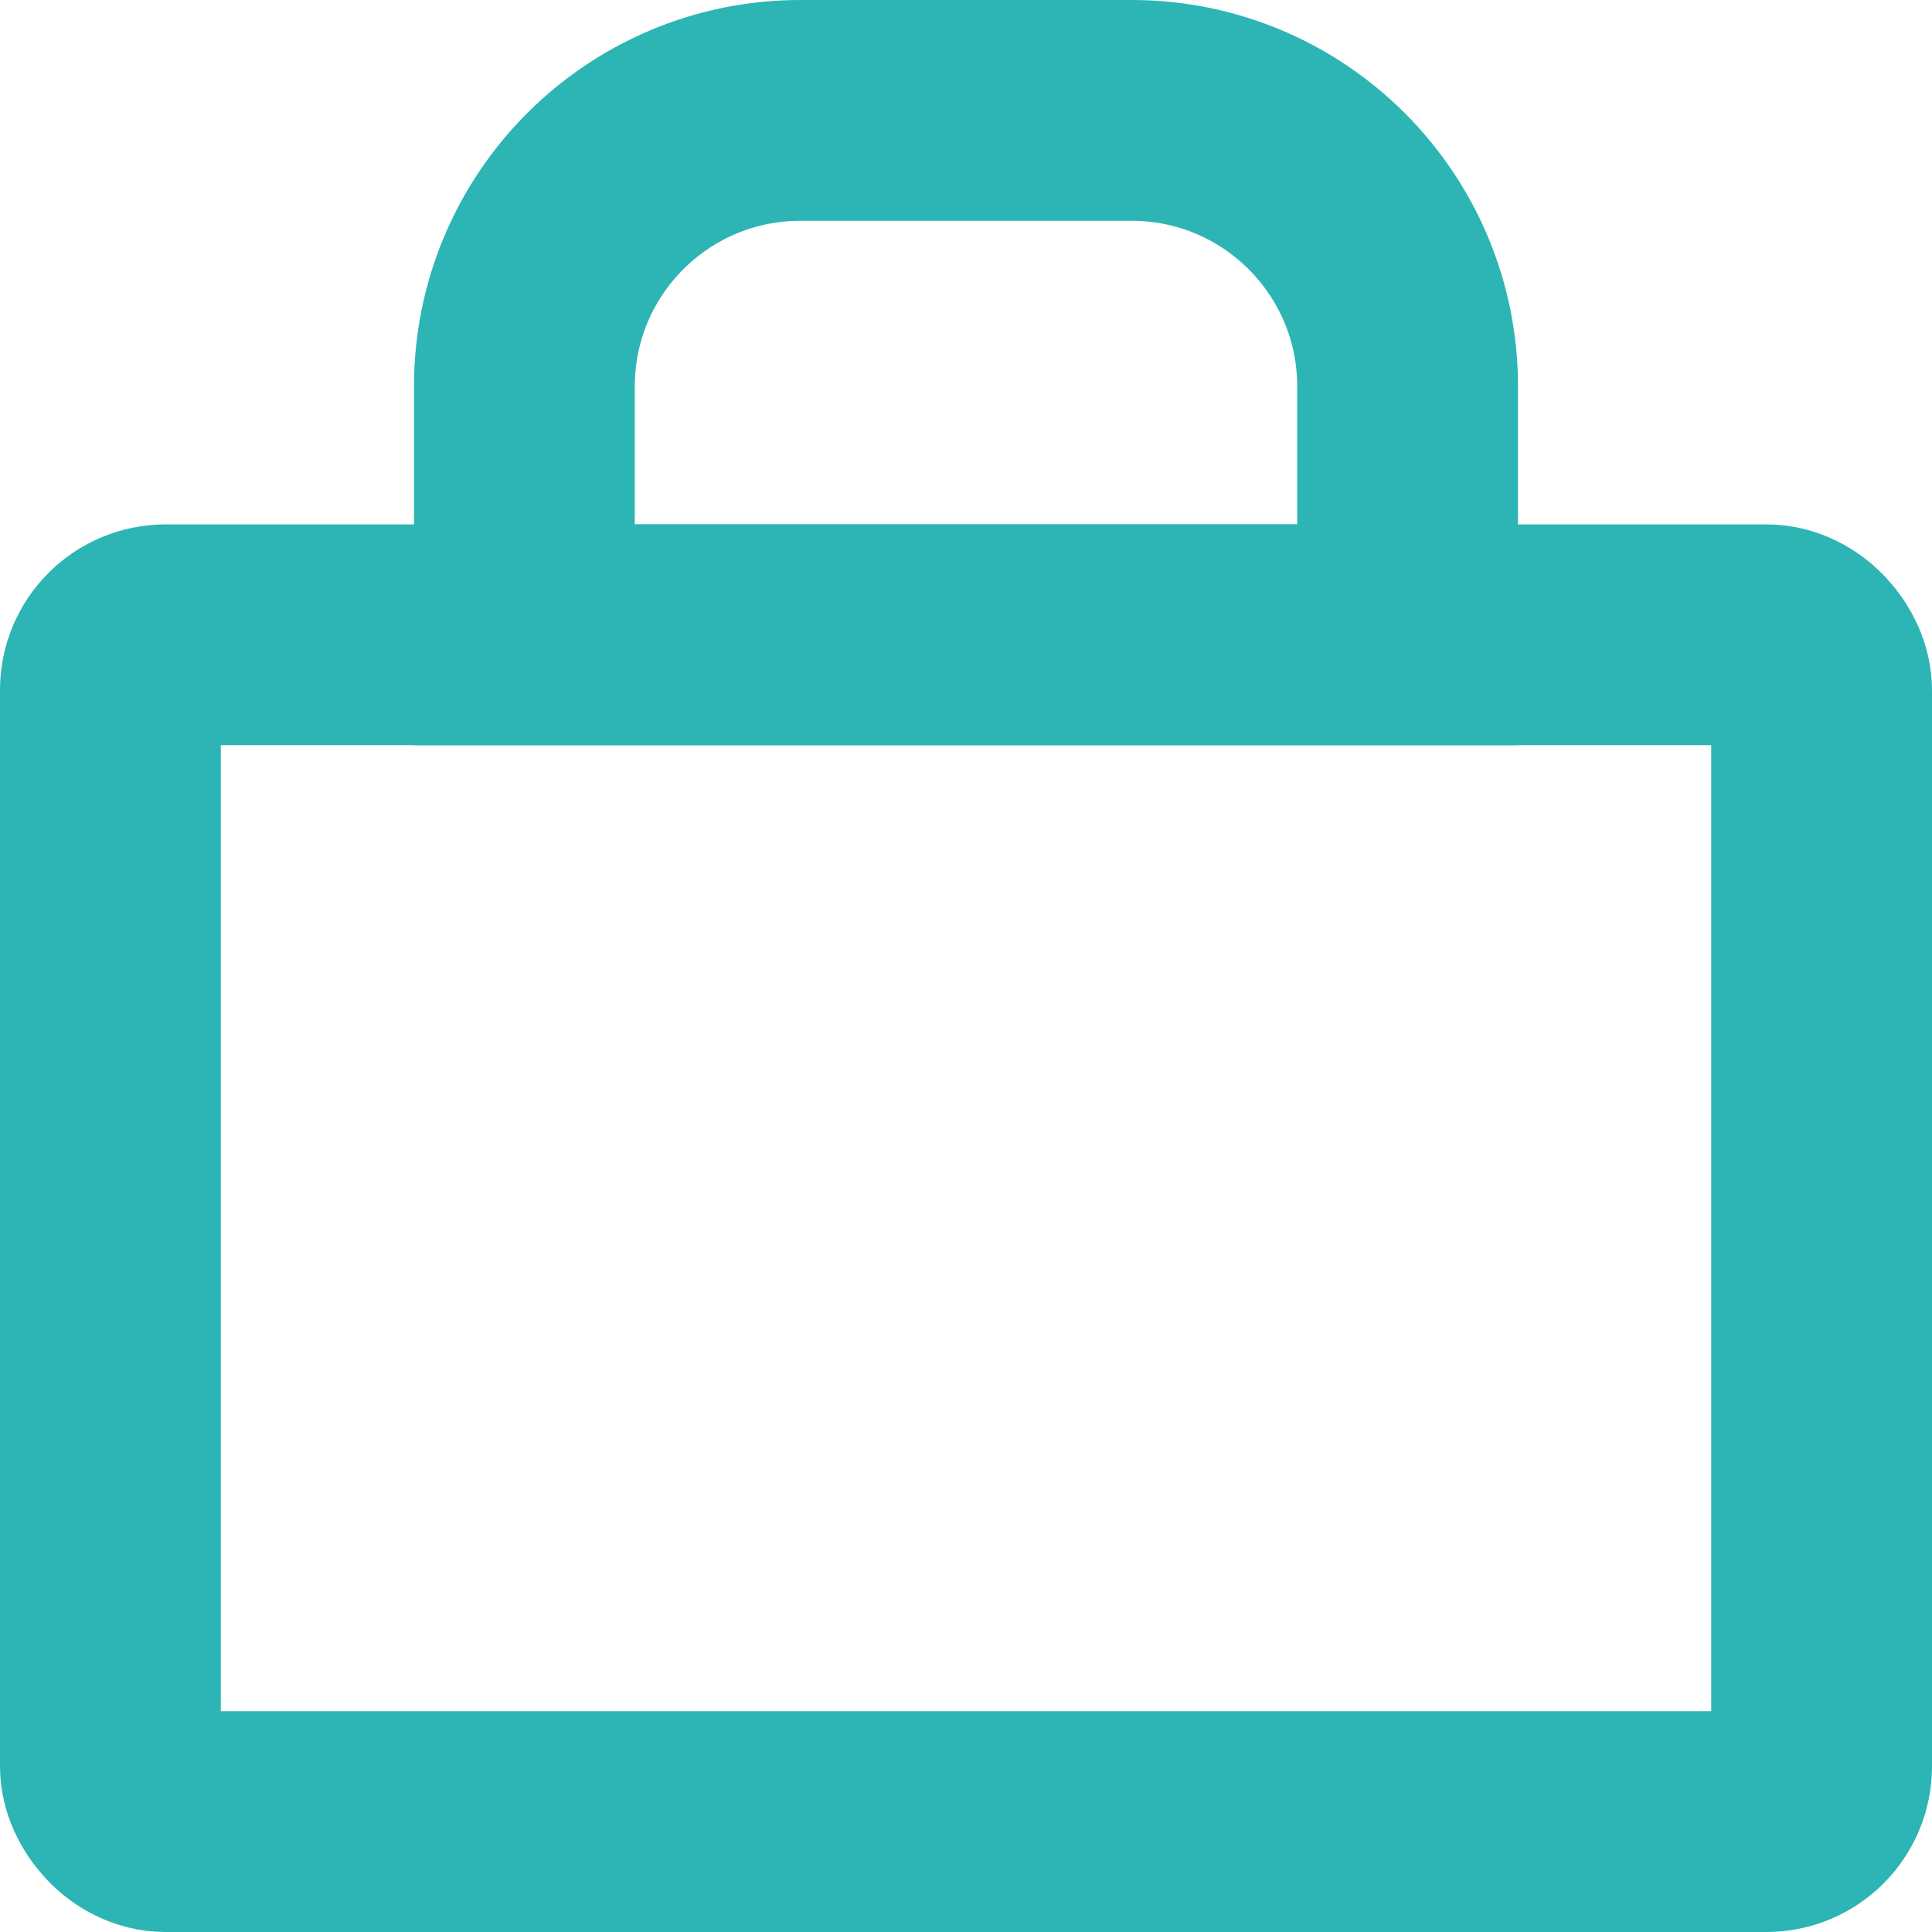 <svg width="70" height="70" viewBox="0 0 70 70" fill="none" xmlns="http://www.w3.org/2000/svg">
<rect x="4" y="23" width="62" height="43" rx="2" stroke="#2CB5B4" stroke-width="8"/>
<path d="M19 14C19 8.477 23.477 4 29 4H41C46.523 4 51 8.477 51 14V23H19V14Z" stroke="#2CB5B4" stroke-width="8"/>
</svg>
